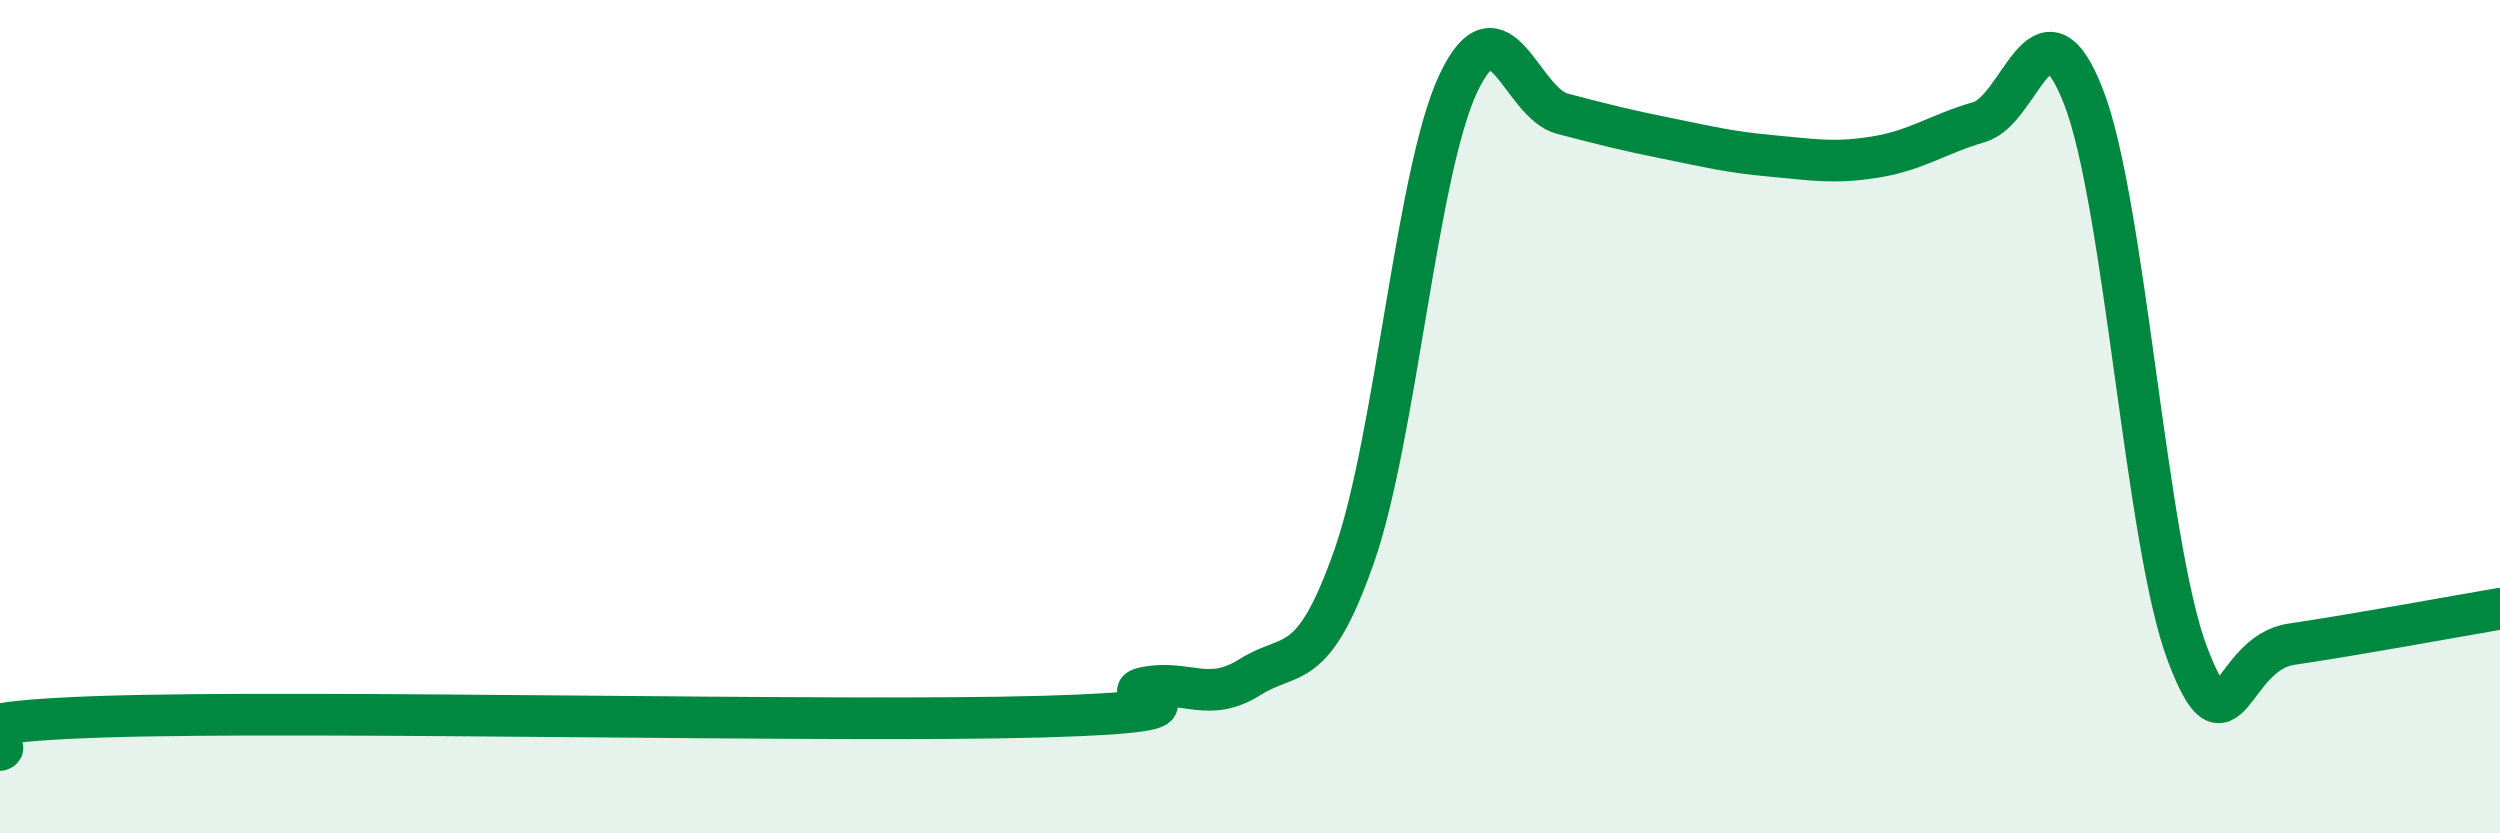 
    <svg width="60" height="20" viewBox="0 0 60 20" xmlns="http://www.w3.org/2000/svg">
      <path
        d="M 0,18 C 0.5,17.84 -2.5,17.36 2.5,17.2 C 7.5,17.04 20,17.34 25,17.2 C 30,17.06 26.5,16.69 27.5,16.5 C 28.5,16.31 29,16.88 30,16.25 C 31,15.62 31.5,16.2 32.5,13.35 C 33.5,10.5 34,4.12 35,2 C 36,-0.12 36.5,2.47 37.5,2.73 C 38.5,2.99 39,3.12 40,3.32 C 41,3.52 41.5,3.65 42.5,3.74 C 43.5,3.83 44,3.93 45,3.77 C 46,3.61 46.5,3.22 47.5,2.93 C 48.5,2.64 49,-0.24 50,2.31 C 51,4.86 51.5,13.07 52.5,15.7 C 53.5,18.33 53.5,15.68 55,15.46 C 56.5,15.24 59,14.78 60,14.61L60 20L0 20Z"
        fill="#008740"
        opacity="0.1"
        stroke-linecap="round"
        stroke-linejoin="round"
      />
      <path
        d="M 0,18 C 0.5,17.84 -2.5,17.36 2.5,17.2 C 7.5,17.04 20,17.34 25,17.2 C 30,17.06 26.5,16.69 27.5,16.5 C 28.5,16.31 29,16.88 30,16.25 C 31,15.62 31.5,16.2 32.5,13.35 C 33.5,10.5 34,4.12 35,2 C 36,-0.12 36.5,2.47 37.5,2.73 C 38.5,2.99 39,3.12 40,3.32 C 41,3.52 41.5,3.65 42.5,3.74 C 43.5,3.83 44,3.93 45,3.77 C 46,3.61 46.5,3.22 47.5,2.93 C 48.5,2.64 49,-0.24 50,2.31 C 51,4.86 51.5,13.07 52.5,15.7 C 53.5,18.33 53.5,15.68 55,15.46 C 56.5,15.24 59,14.78 60,14.61"
        stroke="#008740"
        stroke-width="1"
        fill="none"
        stroke-linecap="round"
        stroke-linejoin="round"
      />
    </svg>
  